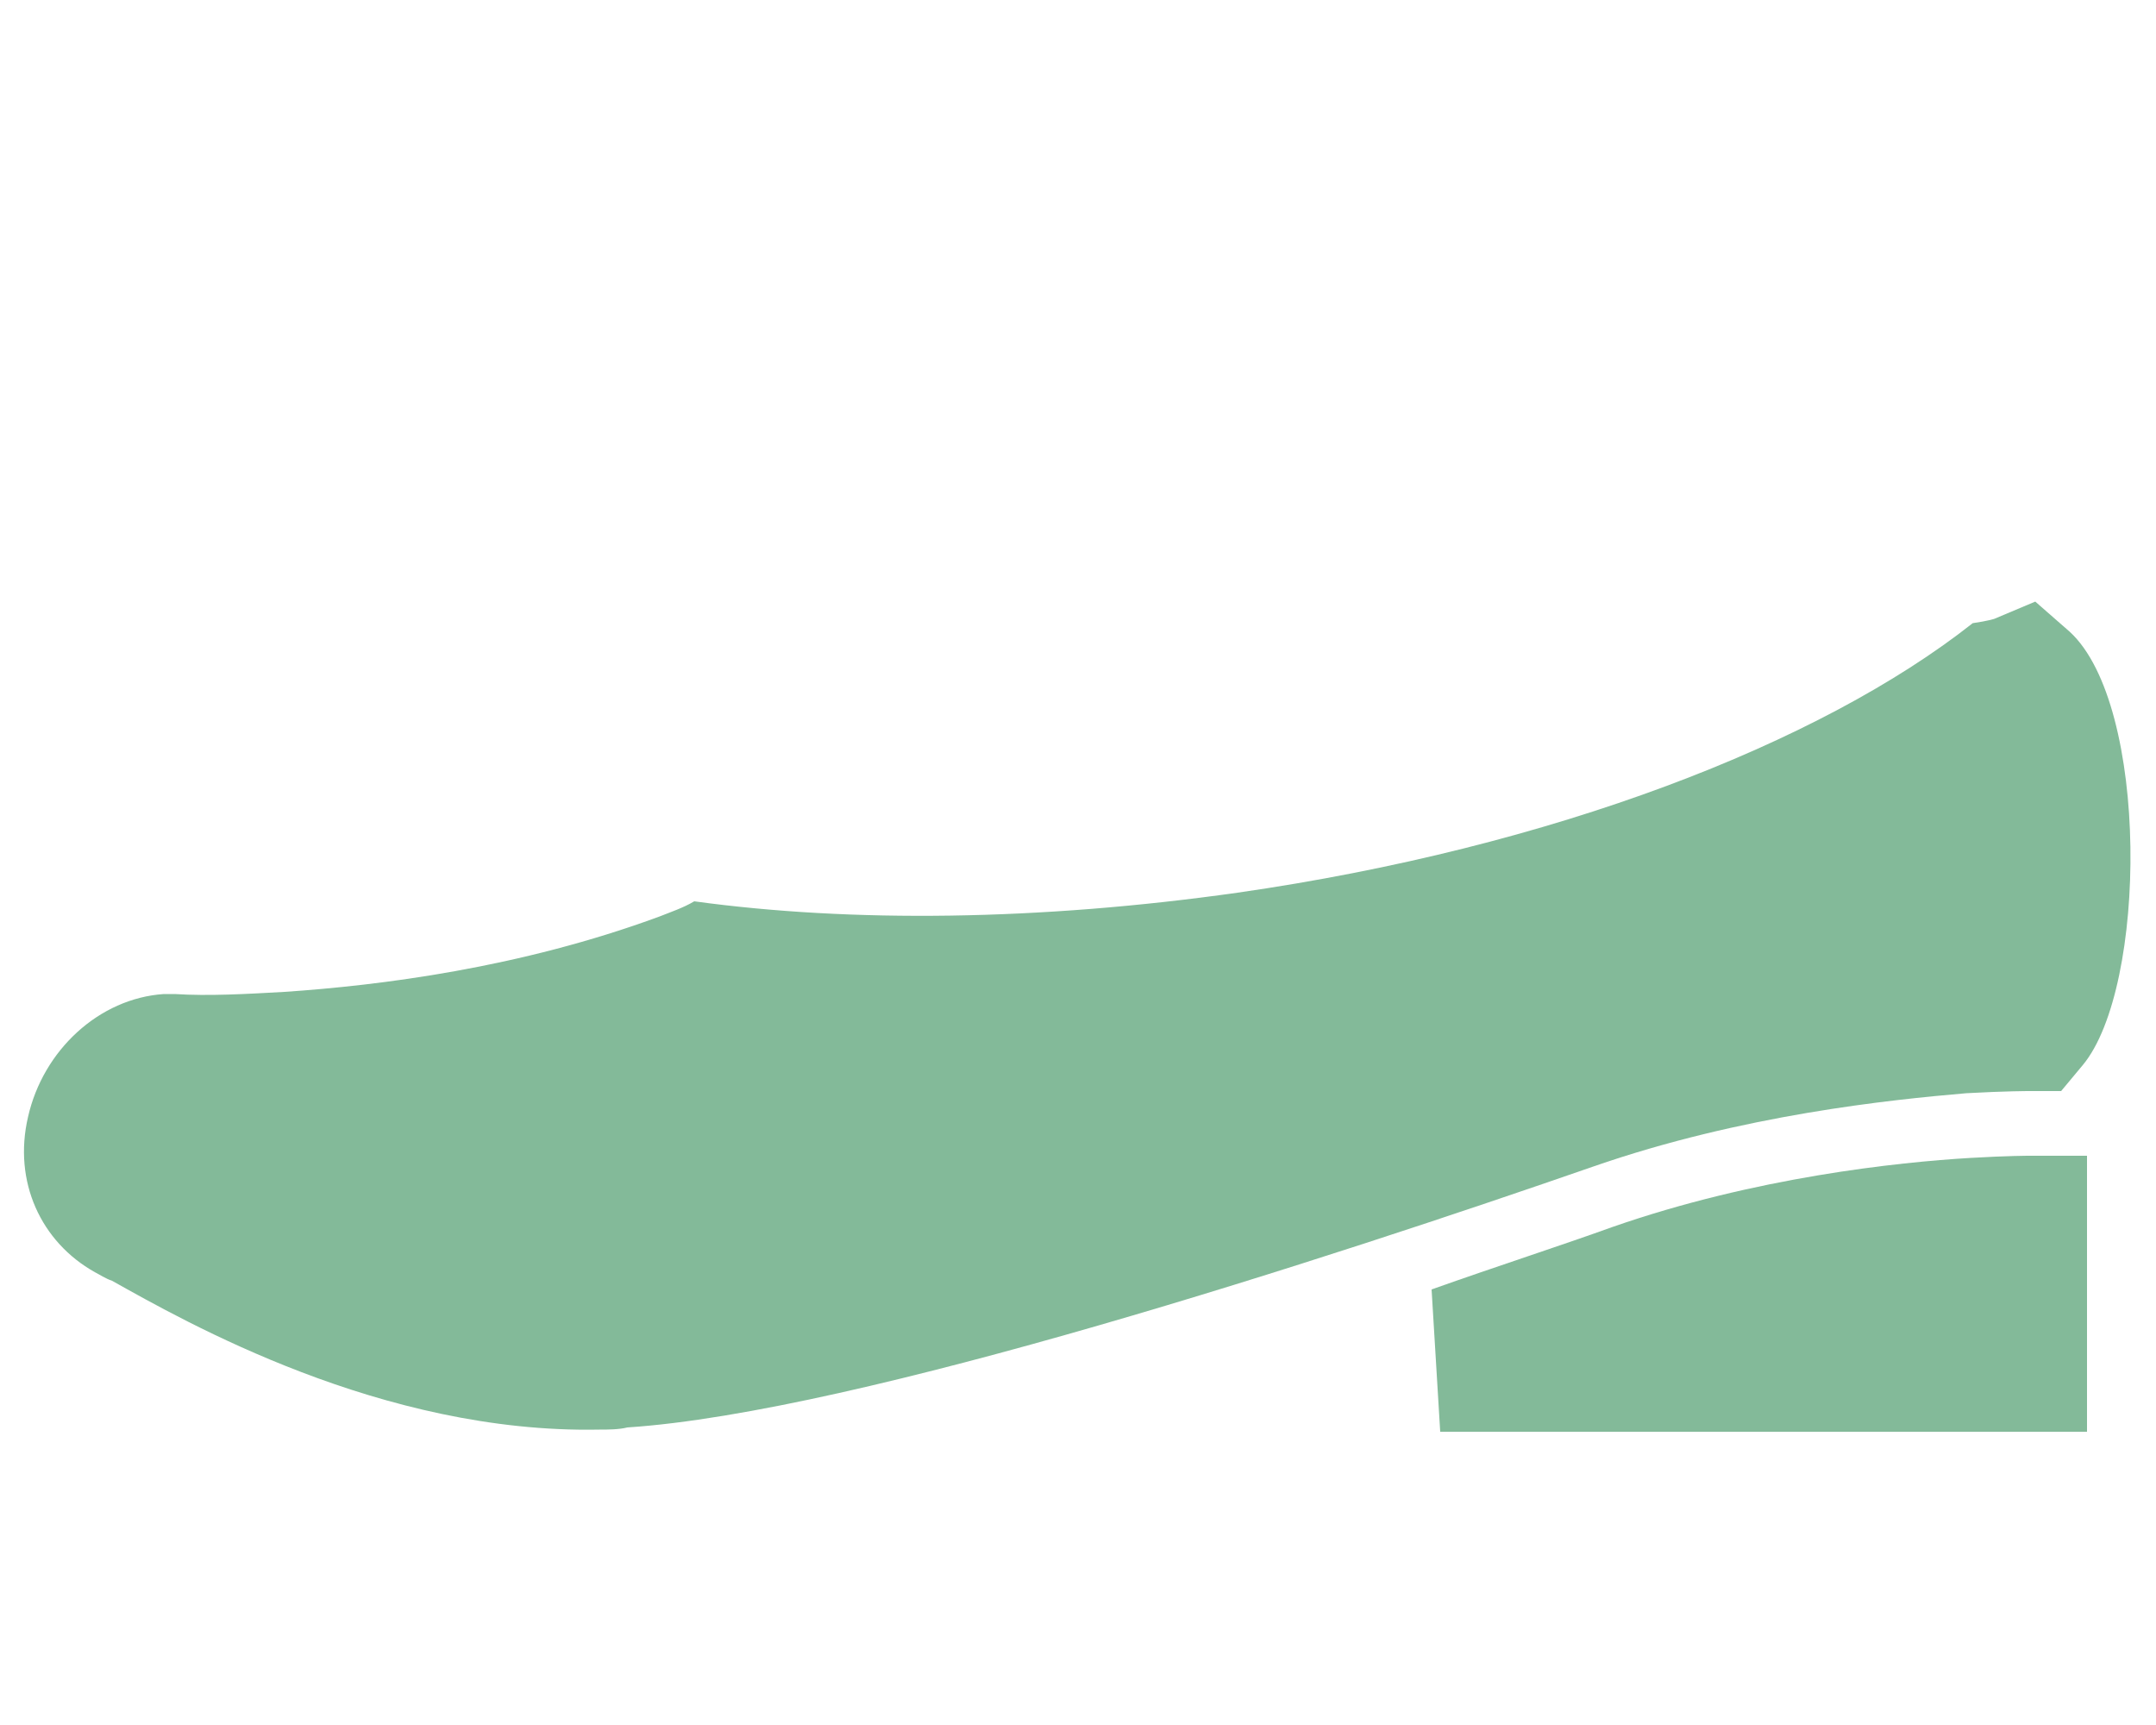 <?xml version="1.0" encoding="utf-8"?>
<!-- Generator: Adobe Illustrator 24.3.2, SVG Export Plug-In . SVG Version: 6.00 Build 0)  -->
<svg version="1.1" id="_x32_" xmlns="http://www.w3.org/2000/svg" xmlns:xlink="http://www.w3.org/1999/xlink" x="0px" y="0px"
	 viewBox="0 0 100 80" style="enable-background:new 0 0 100 80;" xml:space="preserve">
<style type="text/css">
	.st0{fill:#83BA99;}
</style>
<g>
	<path class="st0" d="M91.4,53.7c-3.4,0.2-10,0.9-16.6,3.2c-2.5,0.9-5.3,1.8-8.4,2.9l0.4,6.6h30V53.6l-2.7,0
		C94.1,53.6,93.1,53.6,91.4,53.7z"/>
	<path class="st0" d="M96,29.3l-1.6-1.4l-1.9,0.8c0,0-0.3,0.1-1,0.2C84.4,34.5,72,39.3,57.4,41.4c-9.2,1.3-17.9,1.4-25.2,0.4
		c-0.5,0.3-1.1,0.5-1.6,0.7c-6.5,2.4-13,3.2-17.4,3.5c-1.8,0.1-3.5,0.2-5.1,0.1c-0.2,0-0.3,0-0.5,0c-3,0.2-5.6,2.6-6.3,5.7
		c-0.7,3,0.6,5.8,3.1,7.2c0.2,0.1,0.5,0.3,0.8,0.4c3.4,1.9,12.5,7.1,22.6,6.9c0.4,0,0.9,0,1.3-0.1c10.7-0.7,32.7-7.9,44.8-12.1
		c6.9-2.4,13.8-3.1,17.3-3.4c1.8-0.1,2.9-0.1,2.9-0.1l1.5,0l1-1.2C99.6,45.8,99.7,32.7,96,29.3z"/>
</g>
</svg>

